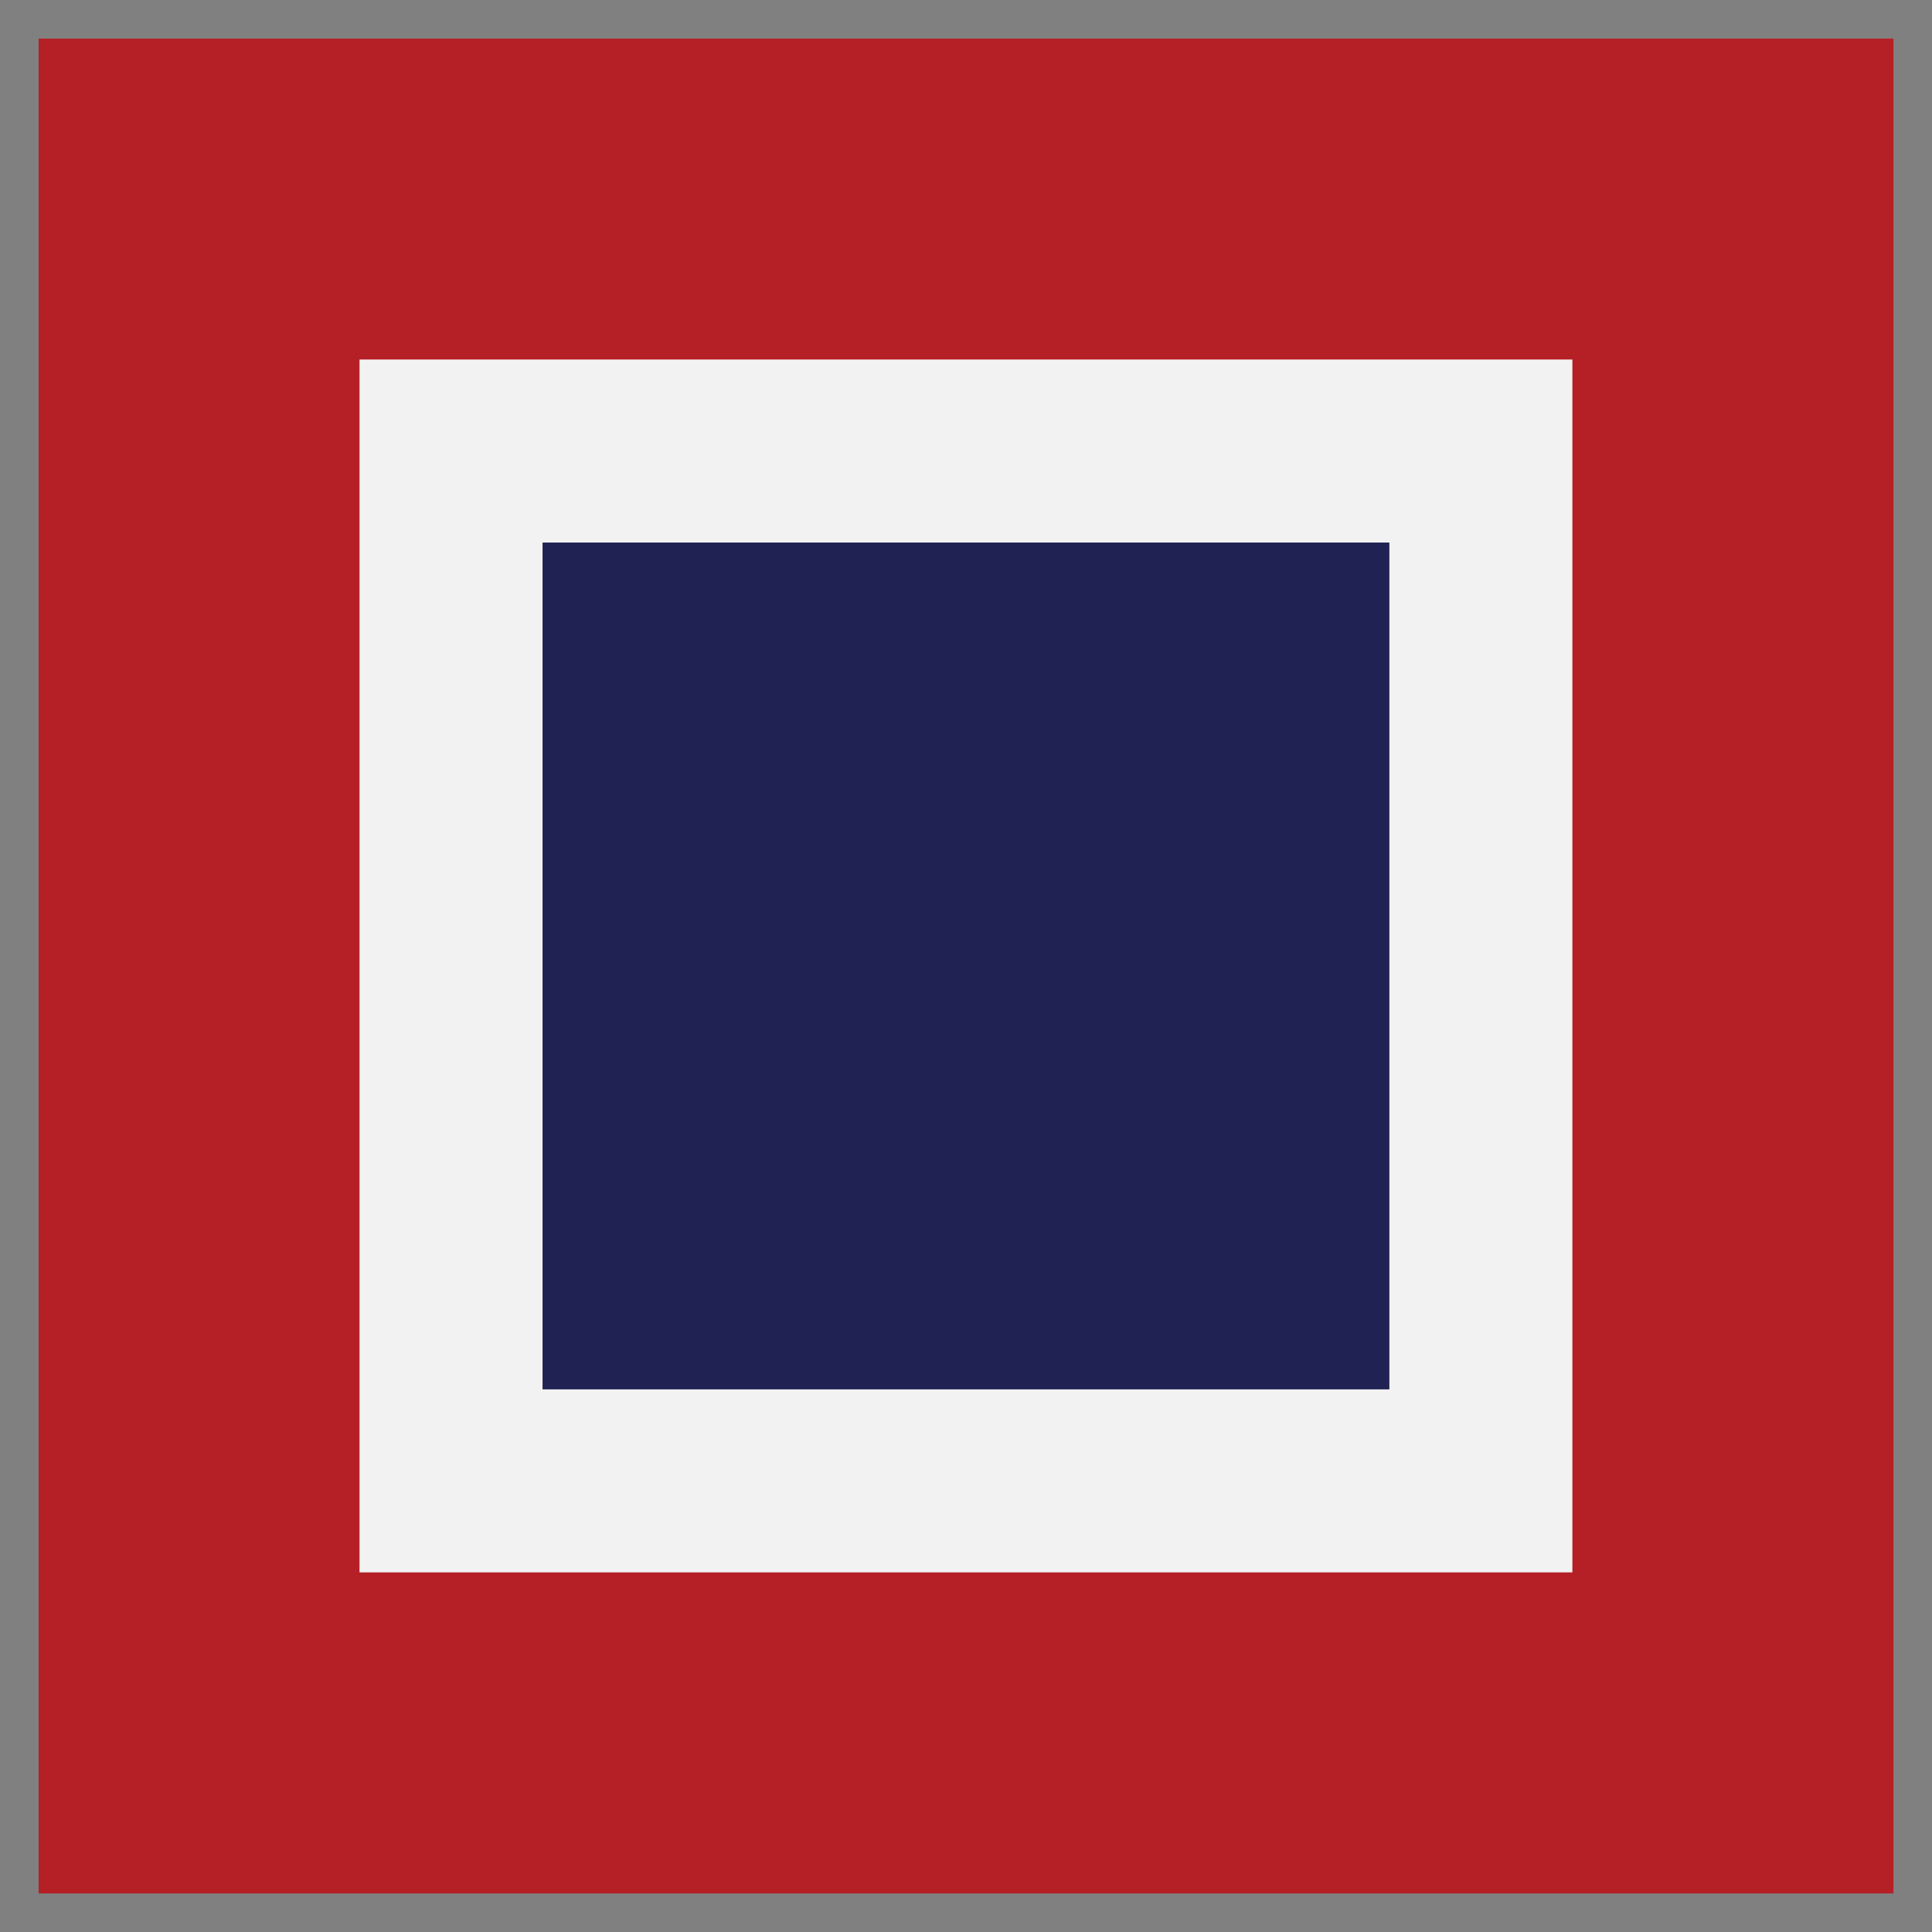 <svg xmlns="http://www.w3.org/2000/svg" id="Layer_1" data-name="Layer 1" viewBox="0 0 228.33 228.33"><rect x="0" y="0" width="228.33" height="228.33" fill="#808080" stroke="none"/><defs><style>      .cls-1 {        fill: #b42025;      }      .cls-2 {        fill: #212254;      }      .cls-3 {        fill: #f2f2f2;      }    </style></defs><rect class="cls-1" x="4.56" y="4.56" width="219.21" height="219.21"></rect><rect class="cls-3" x="42.49" y="42.49" width="143.34" height="143.34"></rect><rect class="cls-2" x="64.12" y="64.12" width="100.08" height="100.08"></rect></svg>